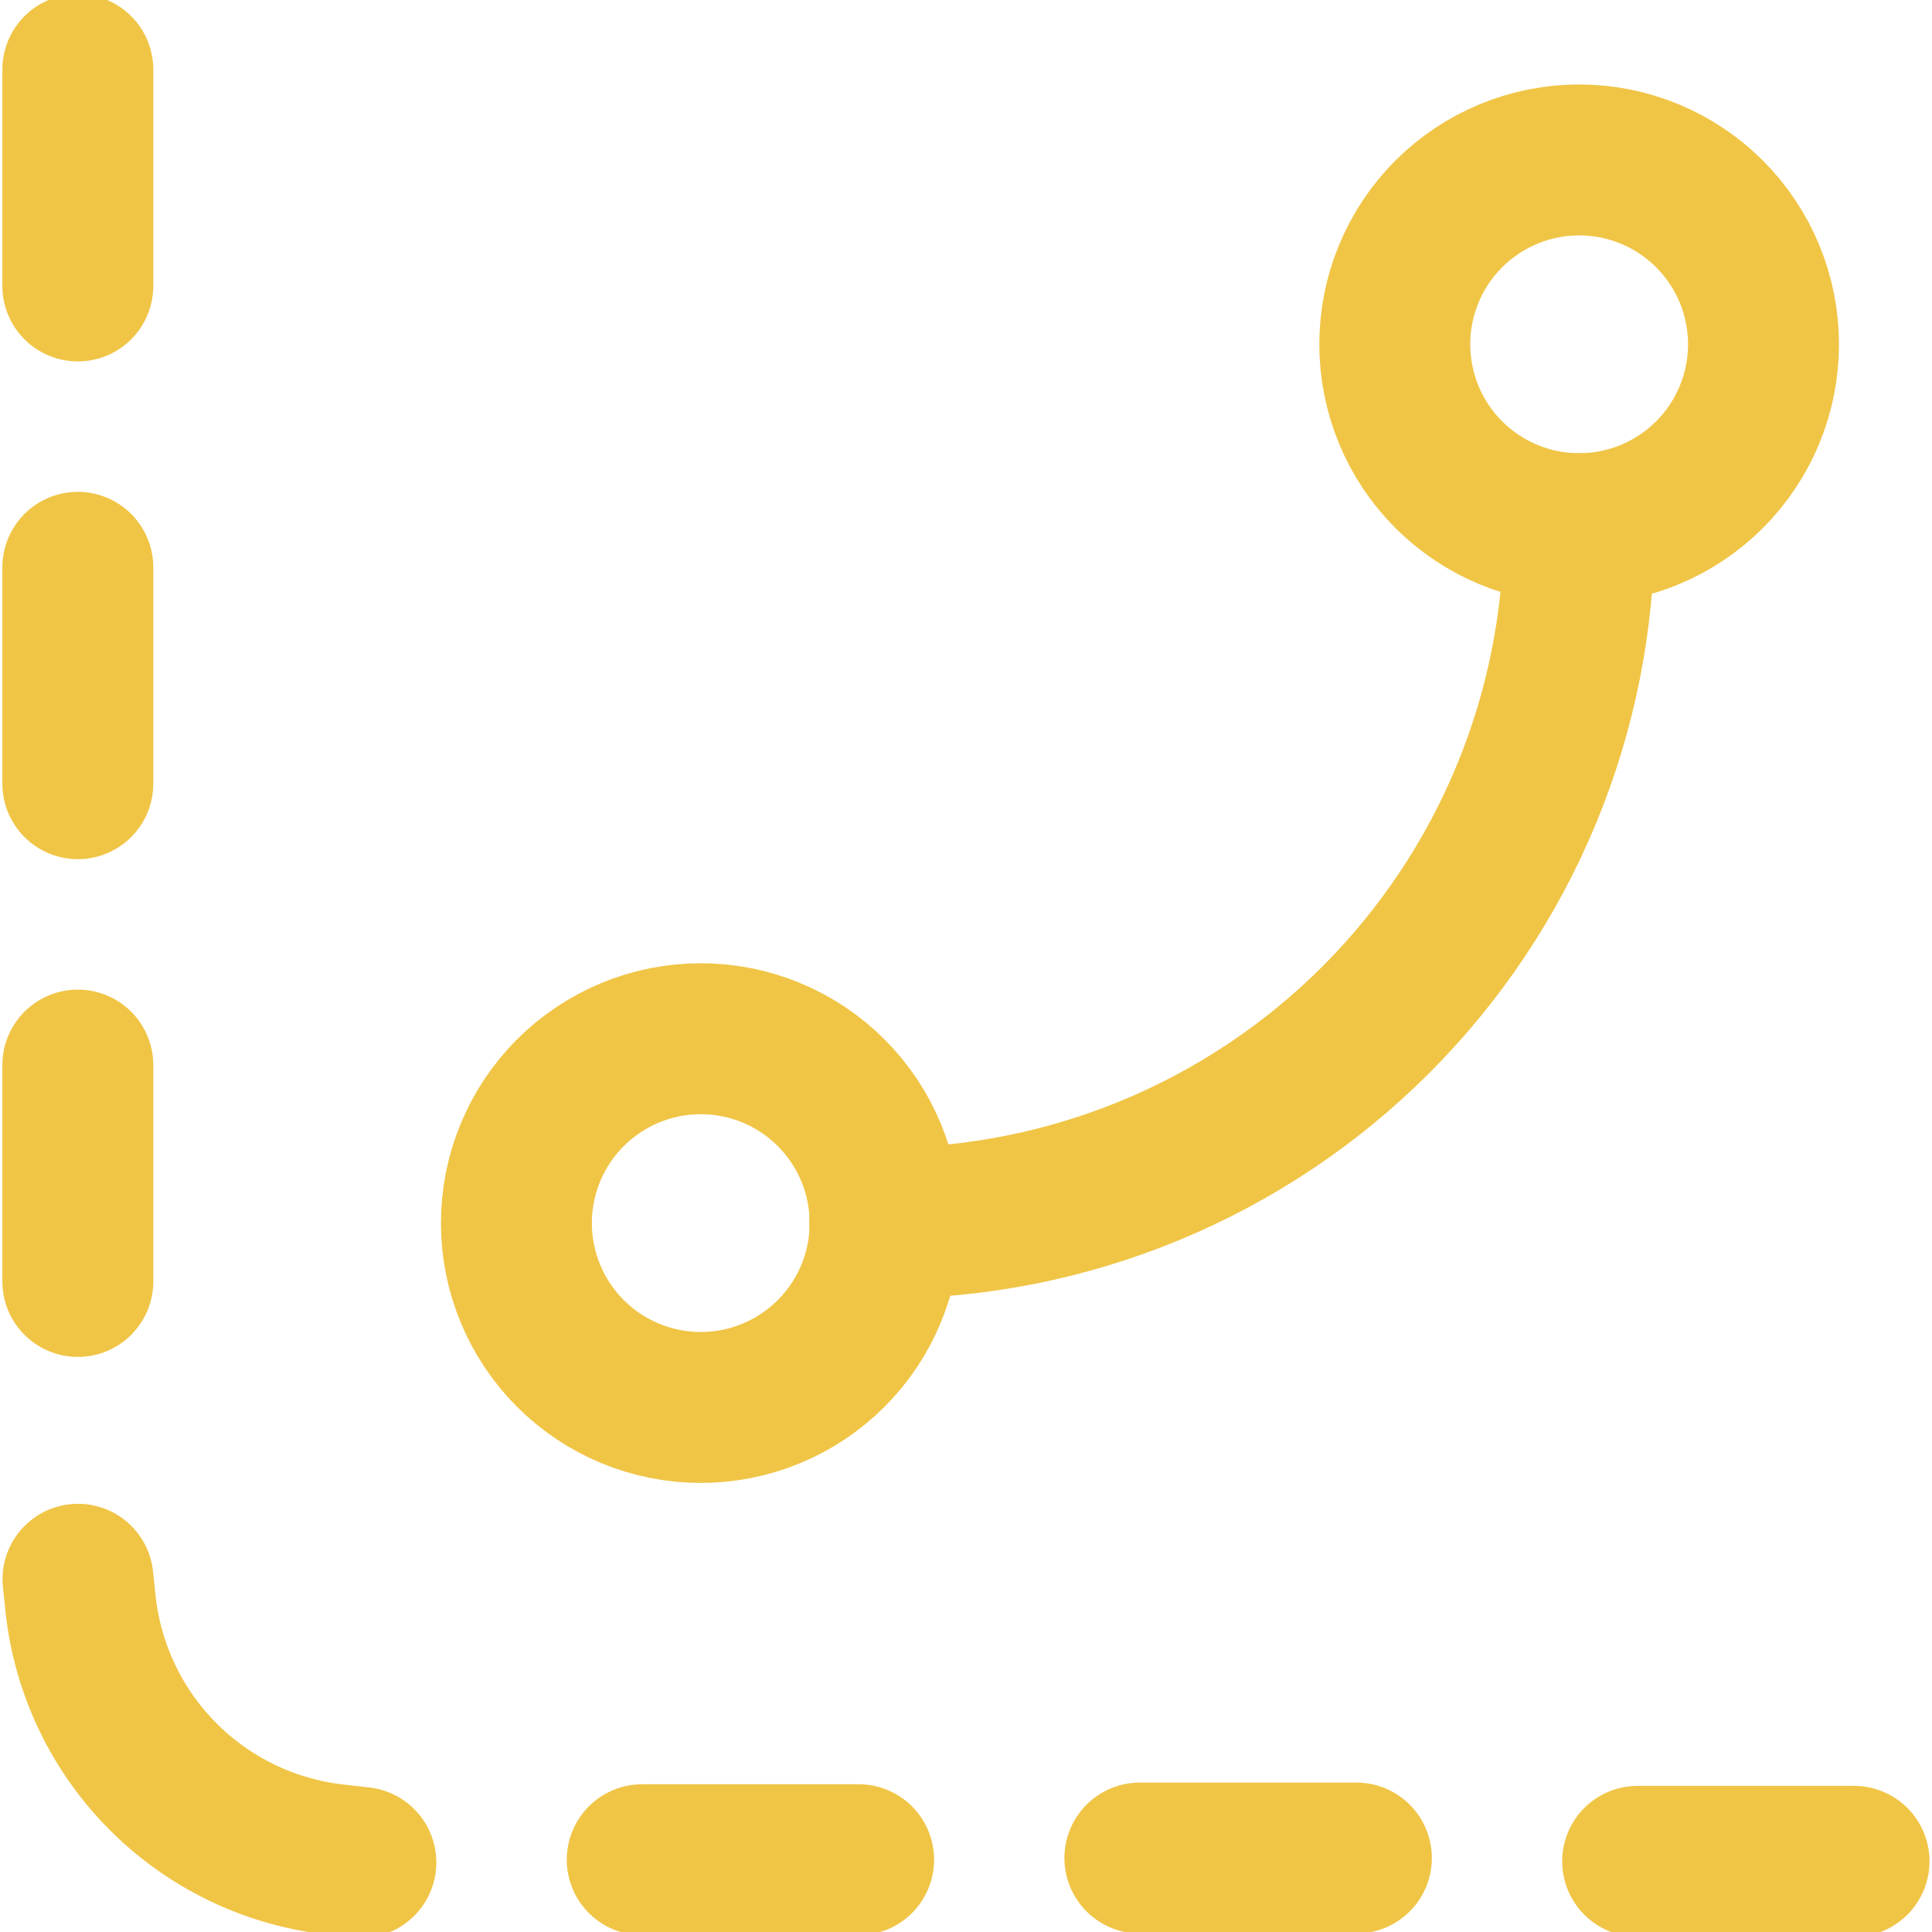 <?xml version="1.0" encoding="UTF-8"?> <svg xmlns="http://www.w3.org/2000/svg" width="64" height="64" viewBox="0 0 64 64" fill="none"><g clip-path="url(#clip0_1313_3407)"><path d="M52.311 17.513C52.312 20.534 51.718 23.526 50.562 26.317C49.407 29.109 47.712 31.645 45.576 33.782C43.44 35.918 40.904 37.612 38.112 38.768C35.321 39.923 32.329 40.518 29.308 40.517" stroke="#F0C546" stroke-width="5" stroke-linecap="round"></path><path d="M17.106 40.517C17.106 42.136 17.75 43.69 18.895 44.835C20.041 45.98 21.594 46.624 23.214 46.624C24.834 46.624 26.387 45.98 27.532 44.835C28.678 43.69 29.321 42.136 29.321 40.517C29.321 38.897 28.678 37.343 27.532 36.198C26.387 35.053 24.834 34.409 23.214 34.409C21.594 34.409 20.041 35.053 18.895 36.198C17.75 37.343 17.106 38.897 17.106 40.517ZM46.204 11.406C46.204 13.025 46.847 14.579 47.992 15.724C49.138 16.87 50.691 17.513 52.311 17.513C53.931 17.513 55.484 16.87 56.63 15.724C57.775 14.579 58.419 13.025 58.419 11.406C58.419 9.786 57.775 8.232 56.63 7.087C55.484 5.942 53.931 5.298 52.311 5.298C50.691 5.298 49.138 5.942 47.992 7.087C46.847 8.232 46.204 9.786 46.204 11.406Z" stroke="#F0C546" stroke-width="5"></path><path d="M11.954 61.696L11.063 61.595C8.92 61.346 6.925 60.379 5.402 58.852C3.879 57.325 2.918 55.327 2.674 53.184L2.583 52.315M2.578 42.45V35.282M61.417 61.659H54.249M2.578 25.961V18.793M44.932 61.55H37.76M2.578 9.472V2.304M28.443 61.605H21.275" stroke="#F0C546" stroke-width="5" stroke-linecap="round"></path></g><defs><clipPath id="clip0_1313_3407"><rect width="64" height="64" fill="white"></rect></clipPath></defs></svg> 
